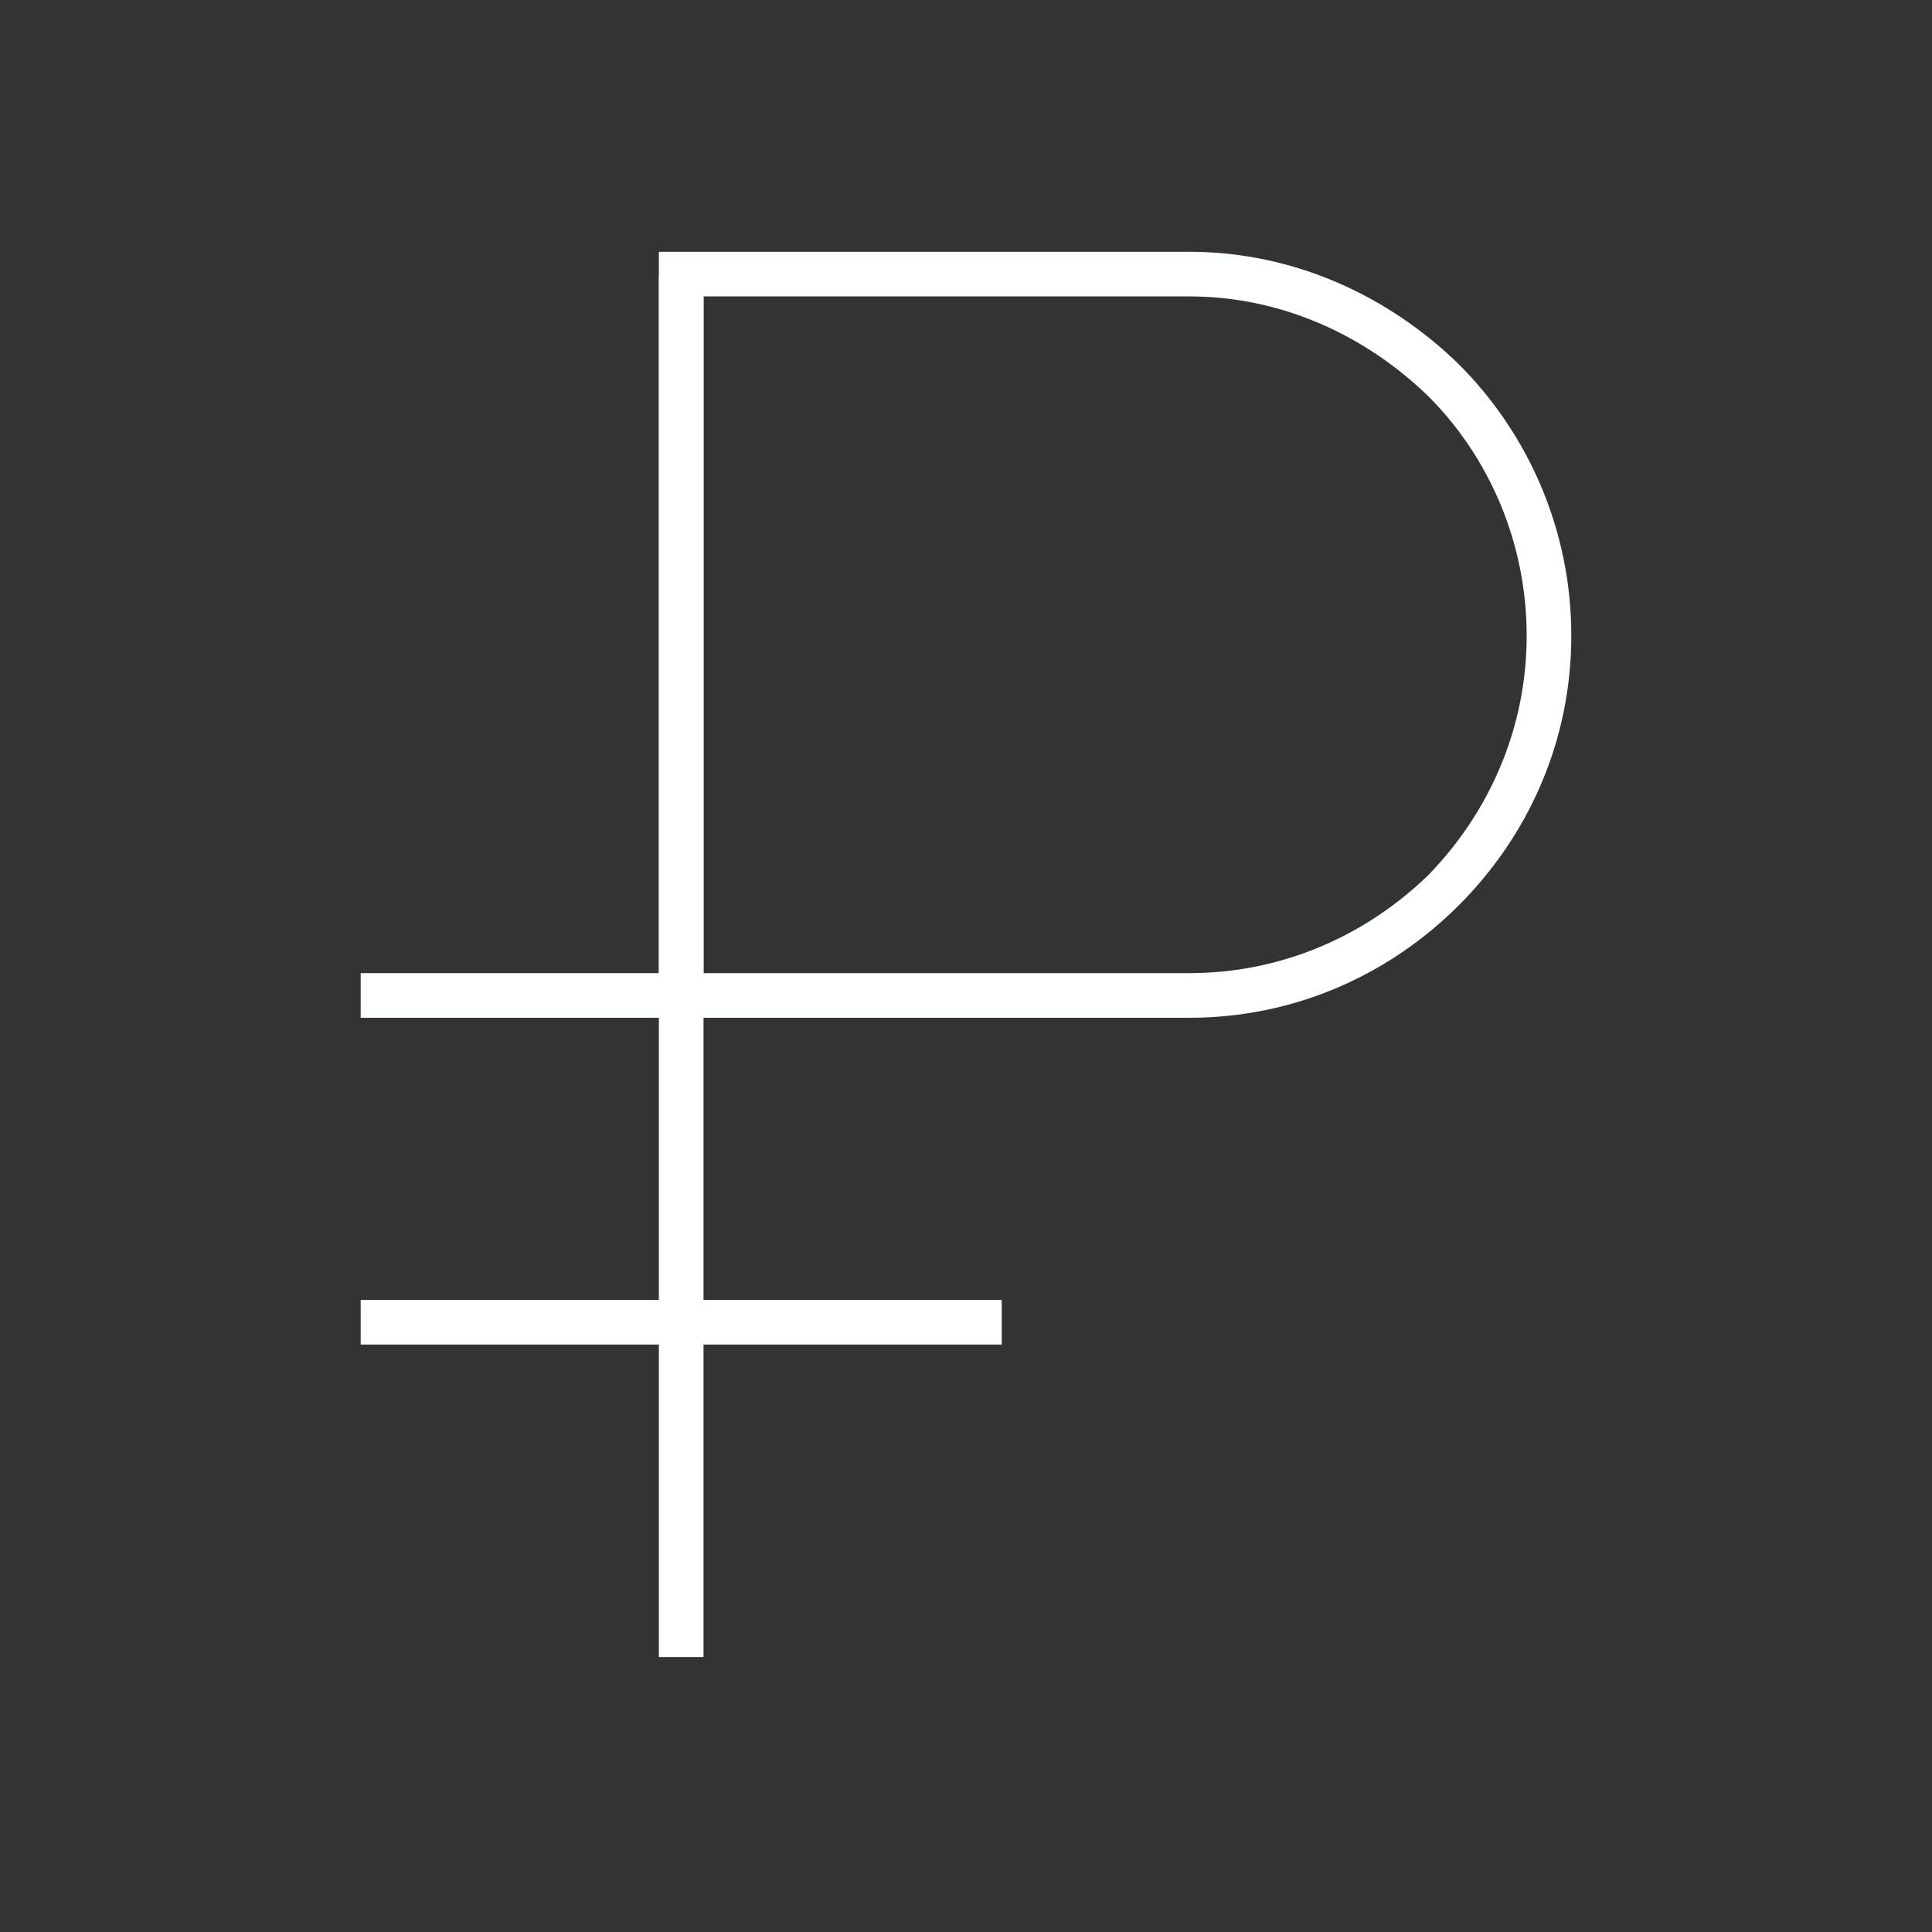 <?xml version="1.0" encoding="UTF-8"?> <svg xmlns="http://www.w3.org/2000/svg" xmlns:xlink="http://www.w3.org/1999/xlink" xml:space="preserve" width="65px" height="65px" version="1.1" style="shape-rendering:geometricPrecision; text-rendering:geometricPrecision; image-rendering:optimizeQuality; fill-rule:evenodd; clip-rule:evenodd" viewBox="0 0 1.082 1.082"><rect x="0" y="0" width="1.082" height="1.082" fill="#333333" stroke="none"/> <defs> <style type="text/css"> .fil1 {fill:none} .fil0 {fill:#FEFFFF;fill-rule:nonzero} </style> </defs> <g id="Слой_x0020_1">  <g id="_2276376318240"> <g> <polygon class="fil0" points="0.394,0.154 0.394,0.928 0.369,0.928 0.369,0.154 "></polygon> <path class="fil0" d="M0.381 0.141l0.285 0c0.059,0 0.112,0.025 0.151,0.063 0.039,0.039 0.063,0.093 0.063,0.152 0,0.059 -0.024,0.112 -0.063,0.151 -0.039,0.039 -0.092,0.063 -0.151,0.063l-0.297 0 0 -0.429 0.012 0zm0.285 0.025l-0.272 0 0 0.379 0.272 0c0.052,0 0.099,-0.021 0.134,-0.055 0.034,-0.035 0.055,-0.082 0.055,-0.134 0,-0.052 -0.021,-0.1 -0.055,-0.134 -0.035,-0.034 -0.082,-0.056 -0.134,-0.056z"></path> <polygon class="fil0" points="0.202,0.545 0.381,0.545 0.381,0.57 0.202,0.57 "></polygon> <polygon class="fil0" points="0.202,0.728 0.561,0.728 0.561,0.753 0.202,0.753 "></polygon> </g> <polygon class="fil1" points="0,0 1.082,0 1.082,1.082 0,1.082 "></polygon> </g> </g> </svg> 